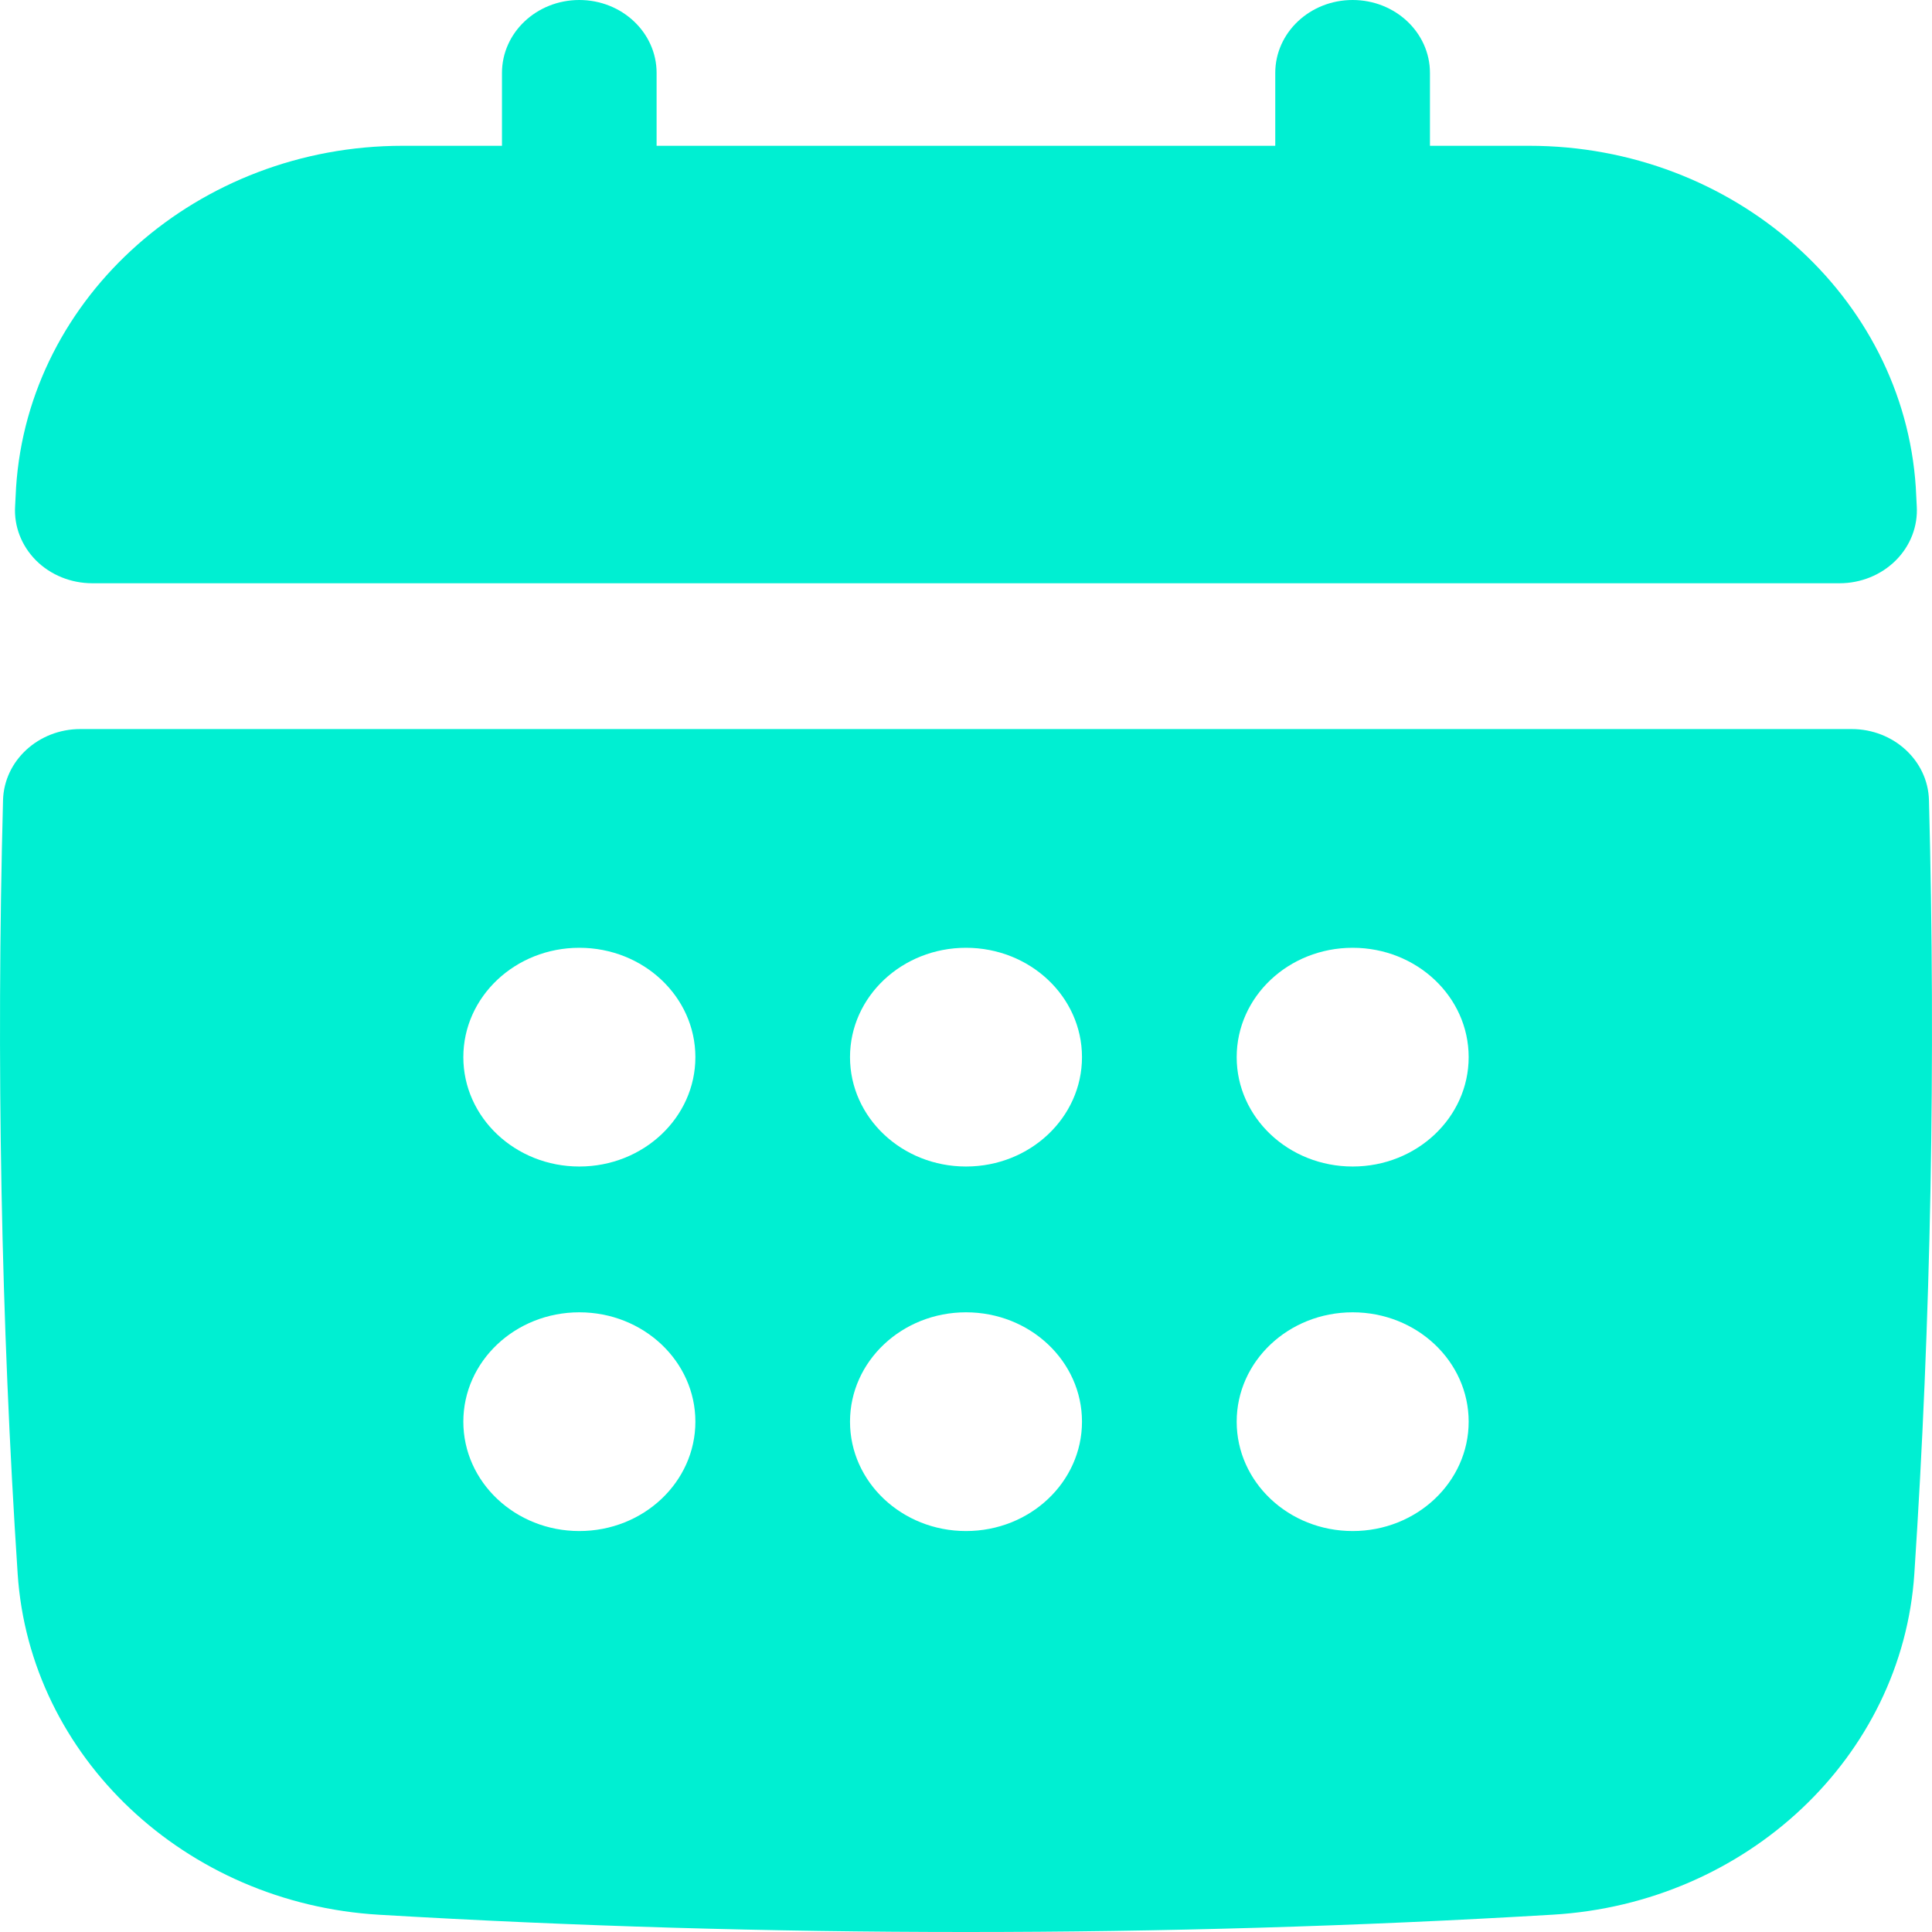 <svg width="28" height="28" viewBox="0 0 28 28" fill="none" xmlns="http://www.w3.org/2000/svg">
<path d="M1.338 8.453H26.66C26.969 8.453 27.263 8.333 27.475 8.122C27.687 7.91 27.797 7.626 27.779 7.335L27.765 7.061C27.583 4.287 25.123 2.113 22.164 2.113H20.724V1.057C20.724 0.473 20.222 0 19.603 0C18.984 0 18.482 0.473 18.482 1.057V2.113H9.516V1.057C9.516 0.473 9.014 0 8.396 0C7.777 0 7.275 0.473 7.275 1.057V2.113H5.835C2.875 2.113 0.415 4.287 0.233 7.063L0.219 7.336C0.201 7.626 0.311 7.91 0.522 8.122C0.734 8.334 1.03 8.453 1.338 8.453Z" fill="#00EFD2"/>
<path d="M27.956 11.596C27.941 11.023 27.443 10.566 26.835 10.566H1.165C0.557 10.566 0.06 11.023 0.044 11.596C-0.056 15.382 0.015 19.154 0.256 22.809C0.431 25.461 2.684 27.585 5.496 27.75C8.318 27.917 11.159 28 14 28C16.841 28 19.683 27.917 22.503 27.749C25.316 27.584 27.569 25.46 27.744 22.808C27.985 19.154 28.056 15.381 27.956 11.596ZM19.604 16.906C18.675 16.906 17.923 16.196 17.923 15.321C17.923 14.445 18.675 13.736 19.604 13.736C20.532 13.736 21.285 14.445 21.285 15.321C21.285 16.196 20.532 16.906 19.604 16.906ZM21.285 20.604C21.285 21.479 20.532 22.189 19.604 22.189C18.675 22.189 17.923 21.479 17.923 20.604C17.923 19.728 18.675 19.019 19.604 19.019C20.532 19.019 21.285 19.728 21.285 20.604ZM8.396 19.019C9.325 19.019 10.078 19.728 10.078 20.604C10.078 21.479 9.325 22.189 8.396 22.189C7.468 22.189 6.715 21.479 6.715 20.604C6.715 19.728 7.468 19.019 8.396 19.019ZM6.715 15.321C6.715 14.445 7.468 13.736 8.396 13.736C9.325 13.736 10.078 14.445 10.078 15.321C10.078 16.196 9.325 16.906 8.396 16.906C7.468 16.906 6.715 16.196 6.715 15.321ZM12.319 20.604C12.319 19.728 13.072 19.019 14 19.019C14.929 19.019 15.681 19.728 15.681 20.604C15.681 21.479 14.929 22.189 14 22.189C13.072 22.189 12.319 21.479 12.319 20.604ZM14 16.906C13.072 16.906 12.319 16.196 12.319 15.321C12.319 14.445 13.072 13.736 14 13.736C14.929 13.736 15.681 14.445 15.681 15.321C15.681 16.196 14.929 16.906 14 16.906Z" fill="#00EFD2"/>
</svg>
